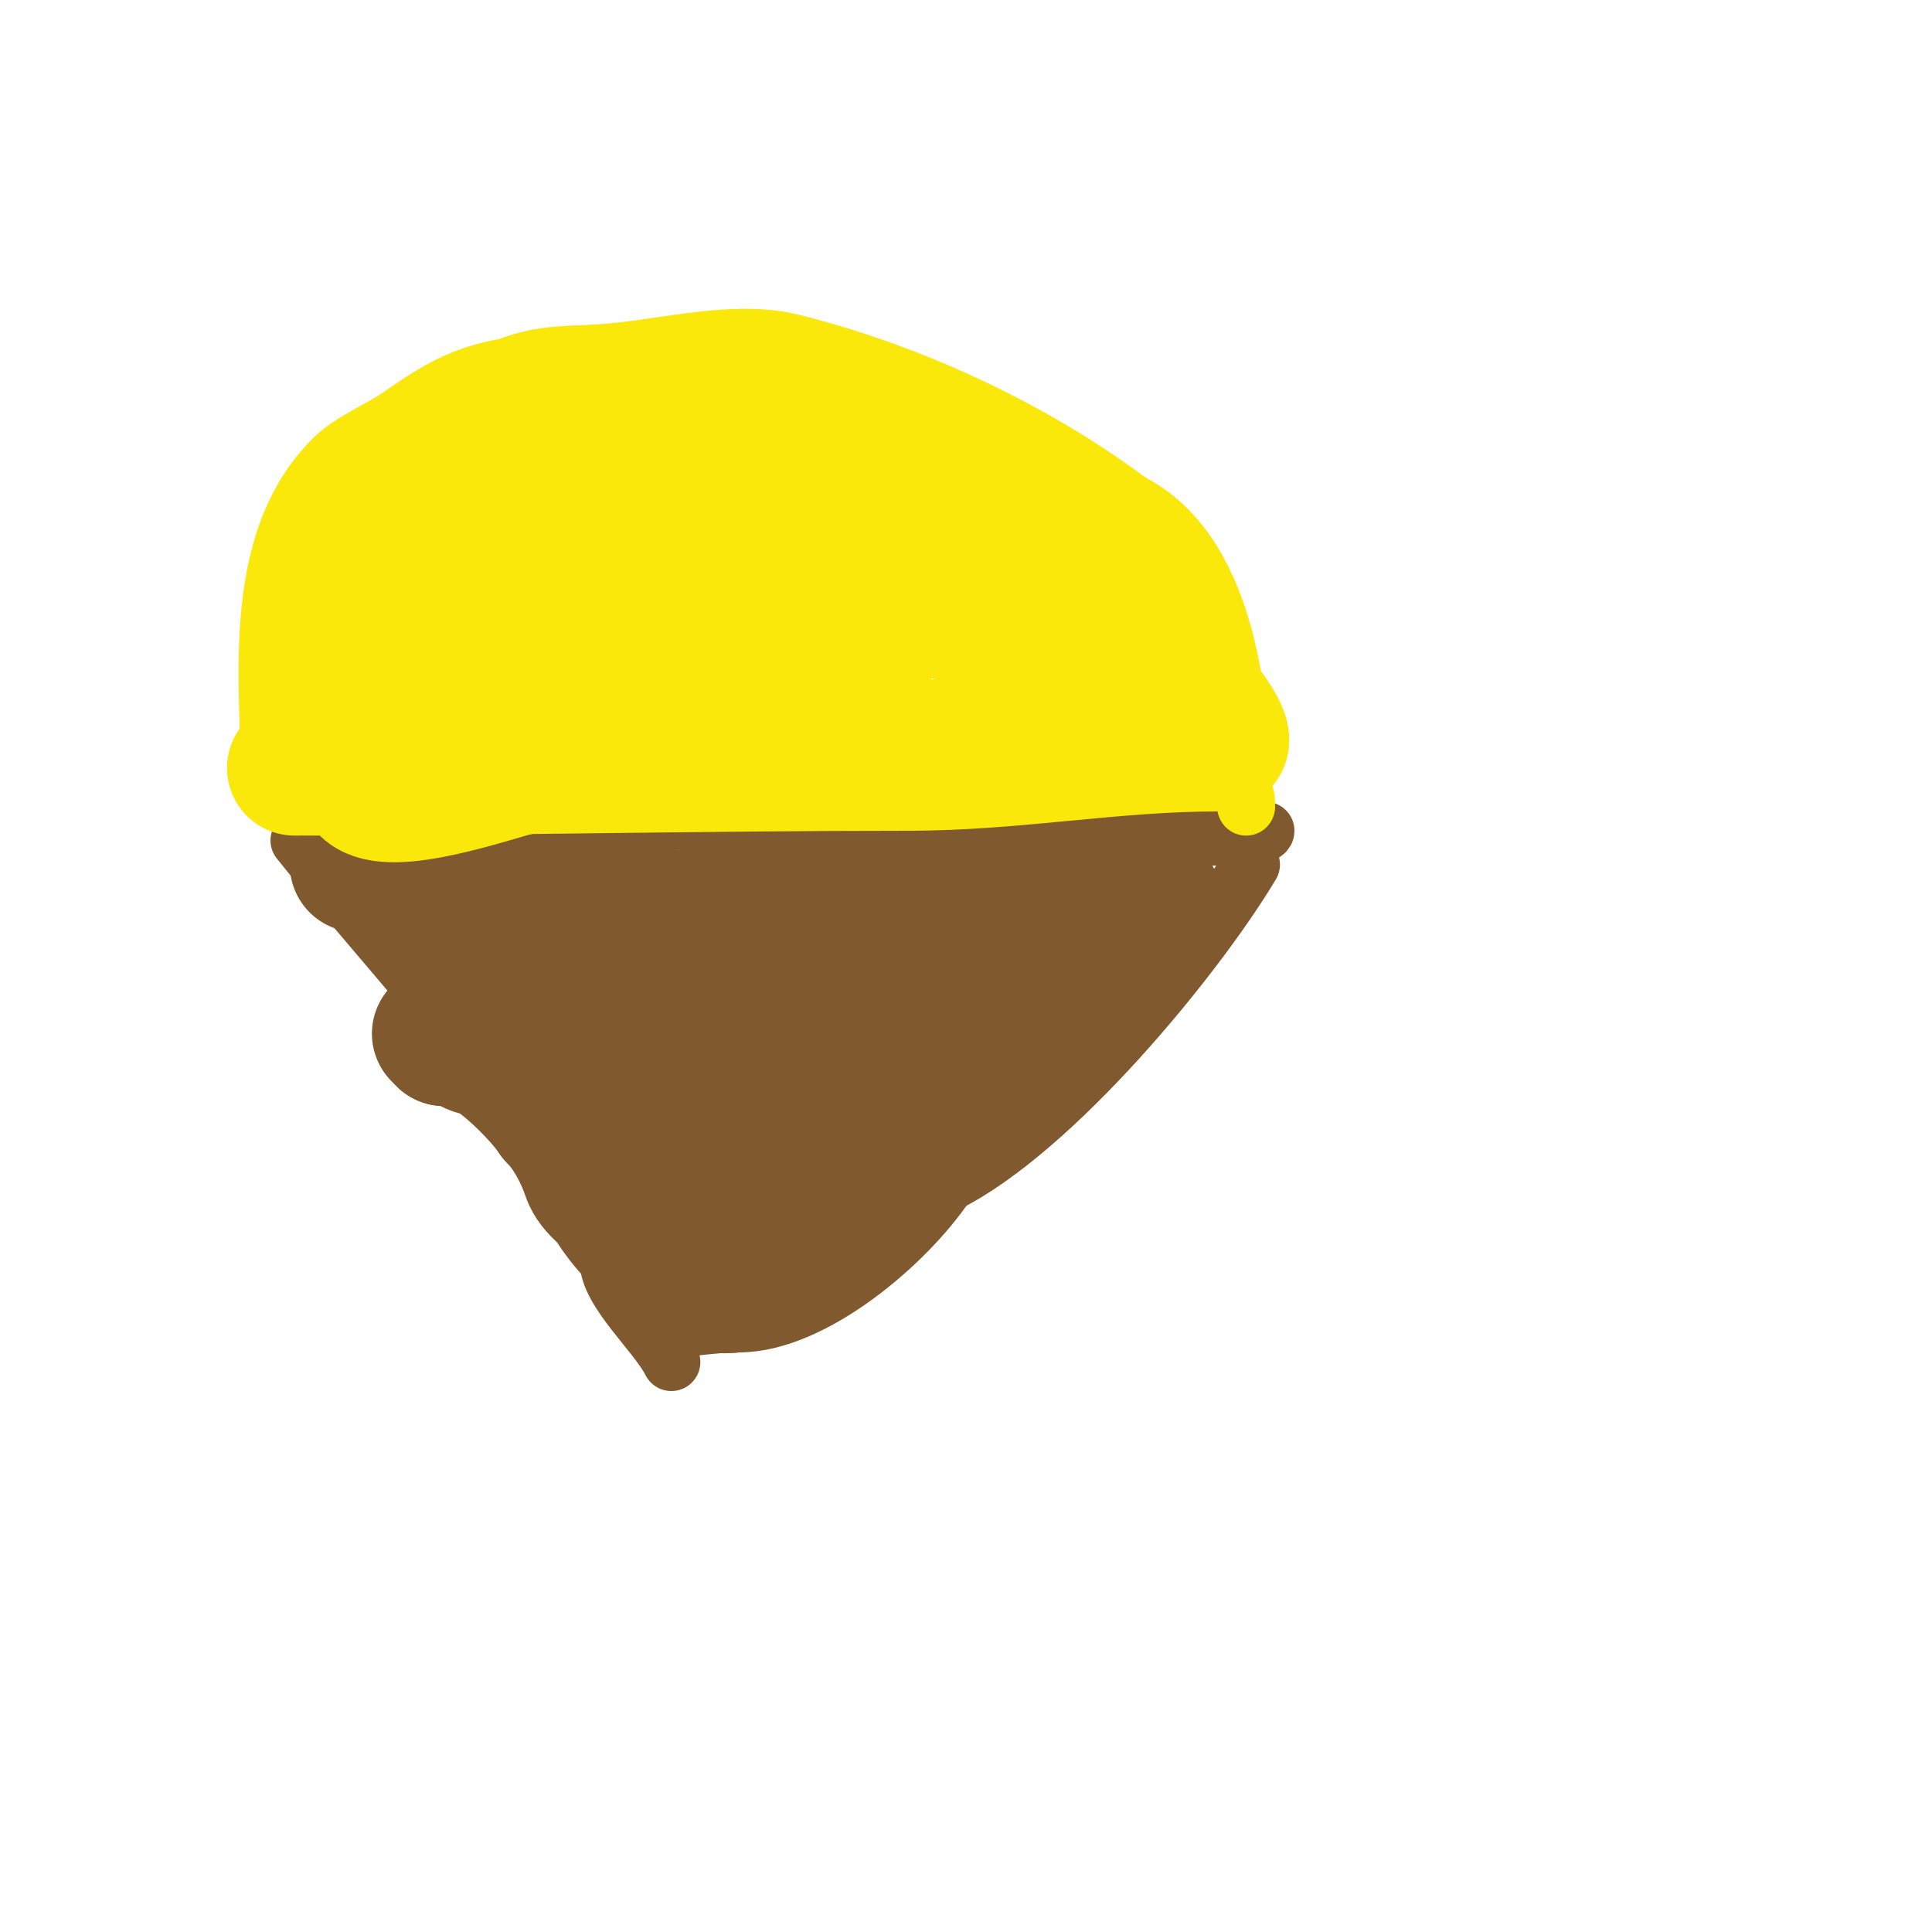 <svg viewBox='0 0 400 400' version='1.1' xmlns='http://www.w3.org/2000/svg' xmlns:xlink='http://www.w3.org/1999/xlink'><g fill='none' stroke='#81592f' stroke-width='12' stroke-linecap='round' stroke-linejoin='round'><path d='M64,168c59.667,0 119.546,5 179,5'/><path d='M243,173c2.438,0 19,0.951 19,-1'/><path d='M62,174c14.432,18.04 30.68,35.351 44,54c7.466,10.452 10.698,23.698 20,33'/><path d='M126,261c0,6.405 9.999,14.998 13,21'/><path d='M259,179c-11.642,19.403 -40.895,54.948 -63,66'/><path d='M196,245c-8.312,12.467 -27.789,29 -43,29'/><path d='M153,274c-5.513,0 -9.63,1 -15,1'/></g>
<g fill='none' stroke='#81592f' stroke-width='28' stroke-linecap='round' stroke-linejoin='round'><path d='M74,179c23.289,4.658 48.287,11 72,11'/><path d='M146,190c10.39,-2.597 21.529,-0.255 32,-2c8.187,-1.364 22.448,-0.483 30,-3c1.14,-0.38 1.798,-2 3,-2'/><path d='M211,183l0,-1'/><path d='M215,182c3.051,0 4.796,1 8,1'/><path d='M223,183c16.141,0 22.869,1.131 7,17'/><path d='M230,200c-11.326,5.663 -20.877,16.877 -30,26c-10.718,10.718 -22.472,17.945 -29,31'/><path d='M171,257c-1.562,0 -18.879,13.121 -24,8'/><path d='M147,265c0,-3.067 -2.742,-7.045 -6,-9c-4.418,-2.651 -16.95,-6.851 -19,-13c-1.337,-4.011 -3.907,-8.907 -7,-12'/><path d='M115,231c-3.313,-4.969 -12.744,-14 -16,-14c-2.467,0 -7,-6.286 -7,-2'/><path d='M92,215c0,-0.471 -0.529,-1 -1,-1'/><path d='M95,200l0,1'/><path d='M95,201c20.21,0 46.493,-3.877 66,1c2.563,0.641 15,-0.442 15,3'/><path d='M176,205c17.255,0 5.16,23.613 -8,28'/><path d='M168,233c-15.873,6.349 -27.022,10.978 -39,-1c-4.374,-4.374 -12.139,-8.277 -15,-14'/><path d='M114,218c-0.436,-0.436 -4.475,-3.525 -3,-5c2.097,-2.097 10.416,1 14,1c11.861,0 25.33,-0.055 37,-2c3.023,-0.504 7.707,1.293 10,-1'/><path d='M172,211c7.043,-1.761 13.621,-2.448 20,-5c2.53,-1.012 12,-3.407 12,-3'/><path d='M204,203c1.333,0 2,-0.567 2,1'/></g>
<g fill='none' stroke='#fae80b' stroke-width='12' stroke-linecap='round' stroke-linejoin='round'><path d='M56,165c0,-22.299 -4.871,-52.129 13,-70c3.619,-3.619 9.744,-6.021 14,-9c7.579,-5.305 12.992,-8.499 22,-10'/><path d='M105,76c7.584,-3.033 13.13,-2.344 21,-3c11.809,-0.984 26.248,-4.938 38,-2c25.098,6.274 50.275,18.206 70,33'/><path d='M234,104c19.483,9.741 23,39.734 23,59'/><path d='M257,163c0.951,1.901 1,2.127 1,4'/></g>
<g fill='none' stroke='#fae80b' stroke-width='28' stroke-linecap='round' stroke-linejoin='round'><path d='M61,159c42.438,0 84.815,-1 127,-1'/><path d='M188,158c21.998,0 42.208,-4 64,-4'/><path d='M252,154c5.195,0 -13.098,-20.098 -16,-23'/><path d='M236,131c0,-8.899 -18.797,-22.719 -27,-26c-1.578,-0.631 -3.543,-0.126 -5,-1c-4.708,-2.825 -10.123,-8 -16,-8'/><path d='M188,96c-4.978,-2.489 -11.697,-5.566 -16,-7c-4.824,-1.608 -13.987,0 -19,0c-13.188,0 -29.368,-2.211 -42,2'/><path d='M111,91c-5.015,1.254 -10.335,0.668 -15,3c-13.161,6.581 -21,21.862 -21,37'/><path d='M75,131c-1.704,8.522 -1.054,16.784 1,25c0.371,1.485 -0.948,6.052 0,7c4.643,4.643 25.71,-2.677 31,-4'/><path d='M107,159c9.63,-1.605 19.575,-3.822 29,-5c20.558,-2.57 42.576,3.404 63,0c3.781,-0.63 8.188,-2 12,-2'/><path d='M211,152c23.325,-7.775 -1.687,-20.896 -14,-25'/><path d='M197,127c-7.341,-3.67 -17.879,-4.502 -24,-8c-18.202,-10.401 -58.951,-21.049 -76,-4'/><path d='M97,115c-3.541,3.541 -8.083,8.166 -10,12c-3.517,7.033 20.914,24.131 27,25c12.716,1.817 32.201,-7.28 44,-12'/><path d='M158,140c4.83,-1.208 10.936,-2.968 15,-5c1.46,-0.73 5.878,1.122 7,0c1.355,-1.355 -5.724,-3.931 -6,-4c-6.638,-1.659 -12.072,-3.557 -19,-5c-17.202,-3.584 -41.514,-7.829 -59,-2'/><path d='M96,124c-2.126,1.063 -6.366,1.366 -8,3c-5.253,5.253 14.198,10.44 17,11c16.688,3.338 33.028,5 50,5'/><path d='M155,143c0.442,0 -4.839,4 -7,4'/></g>
</svg>